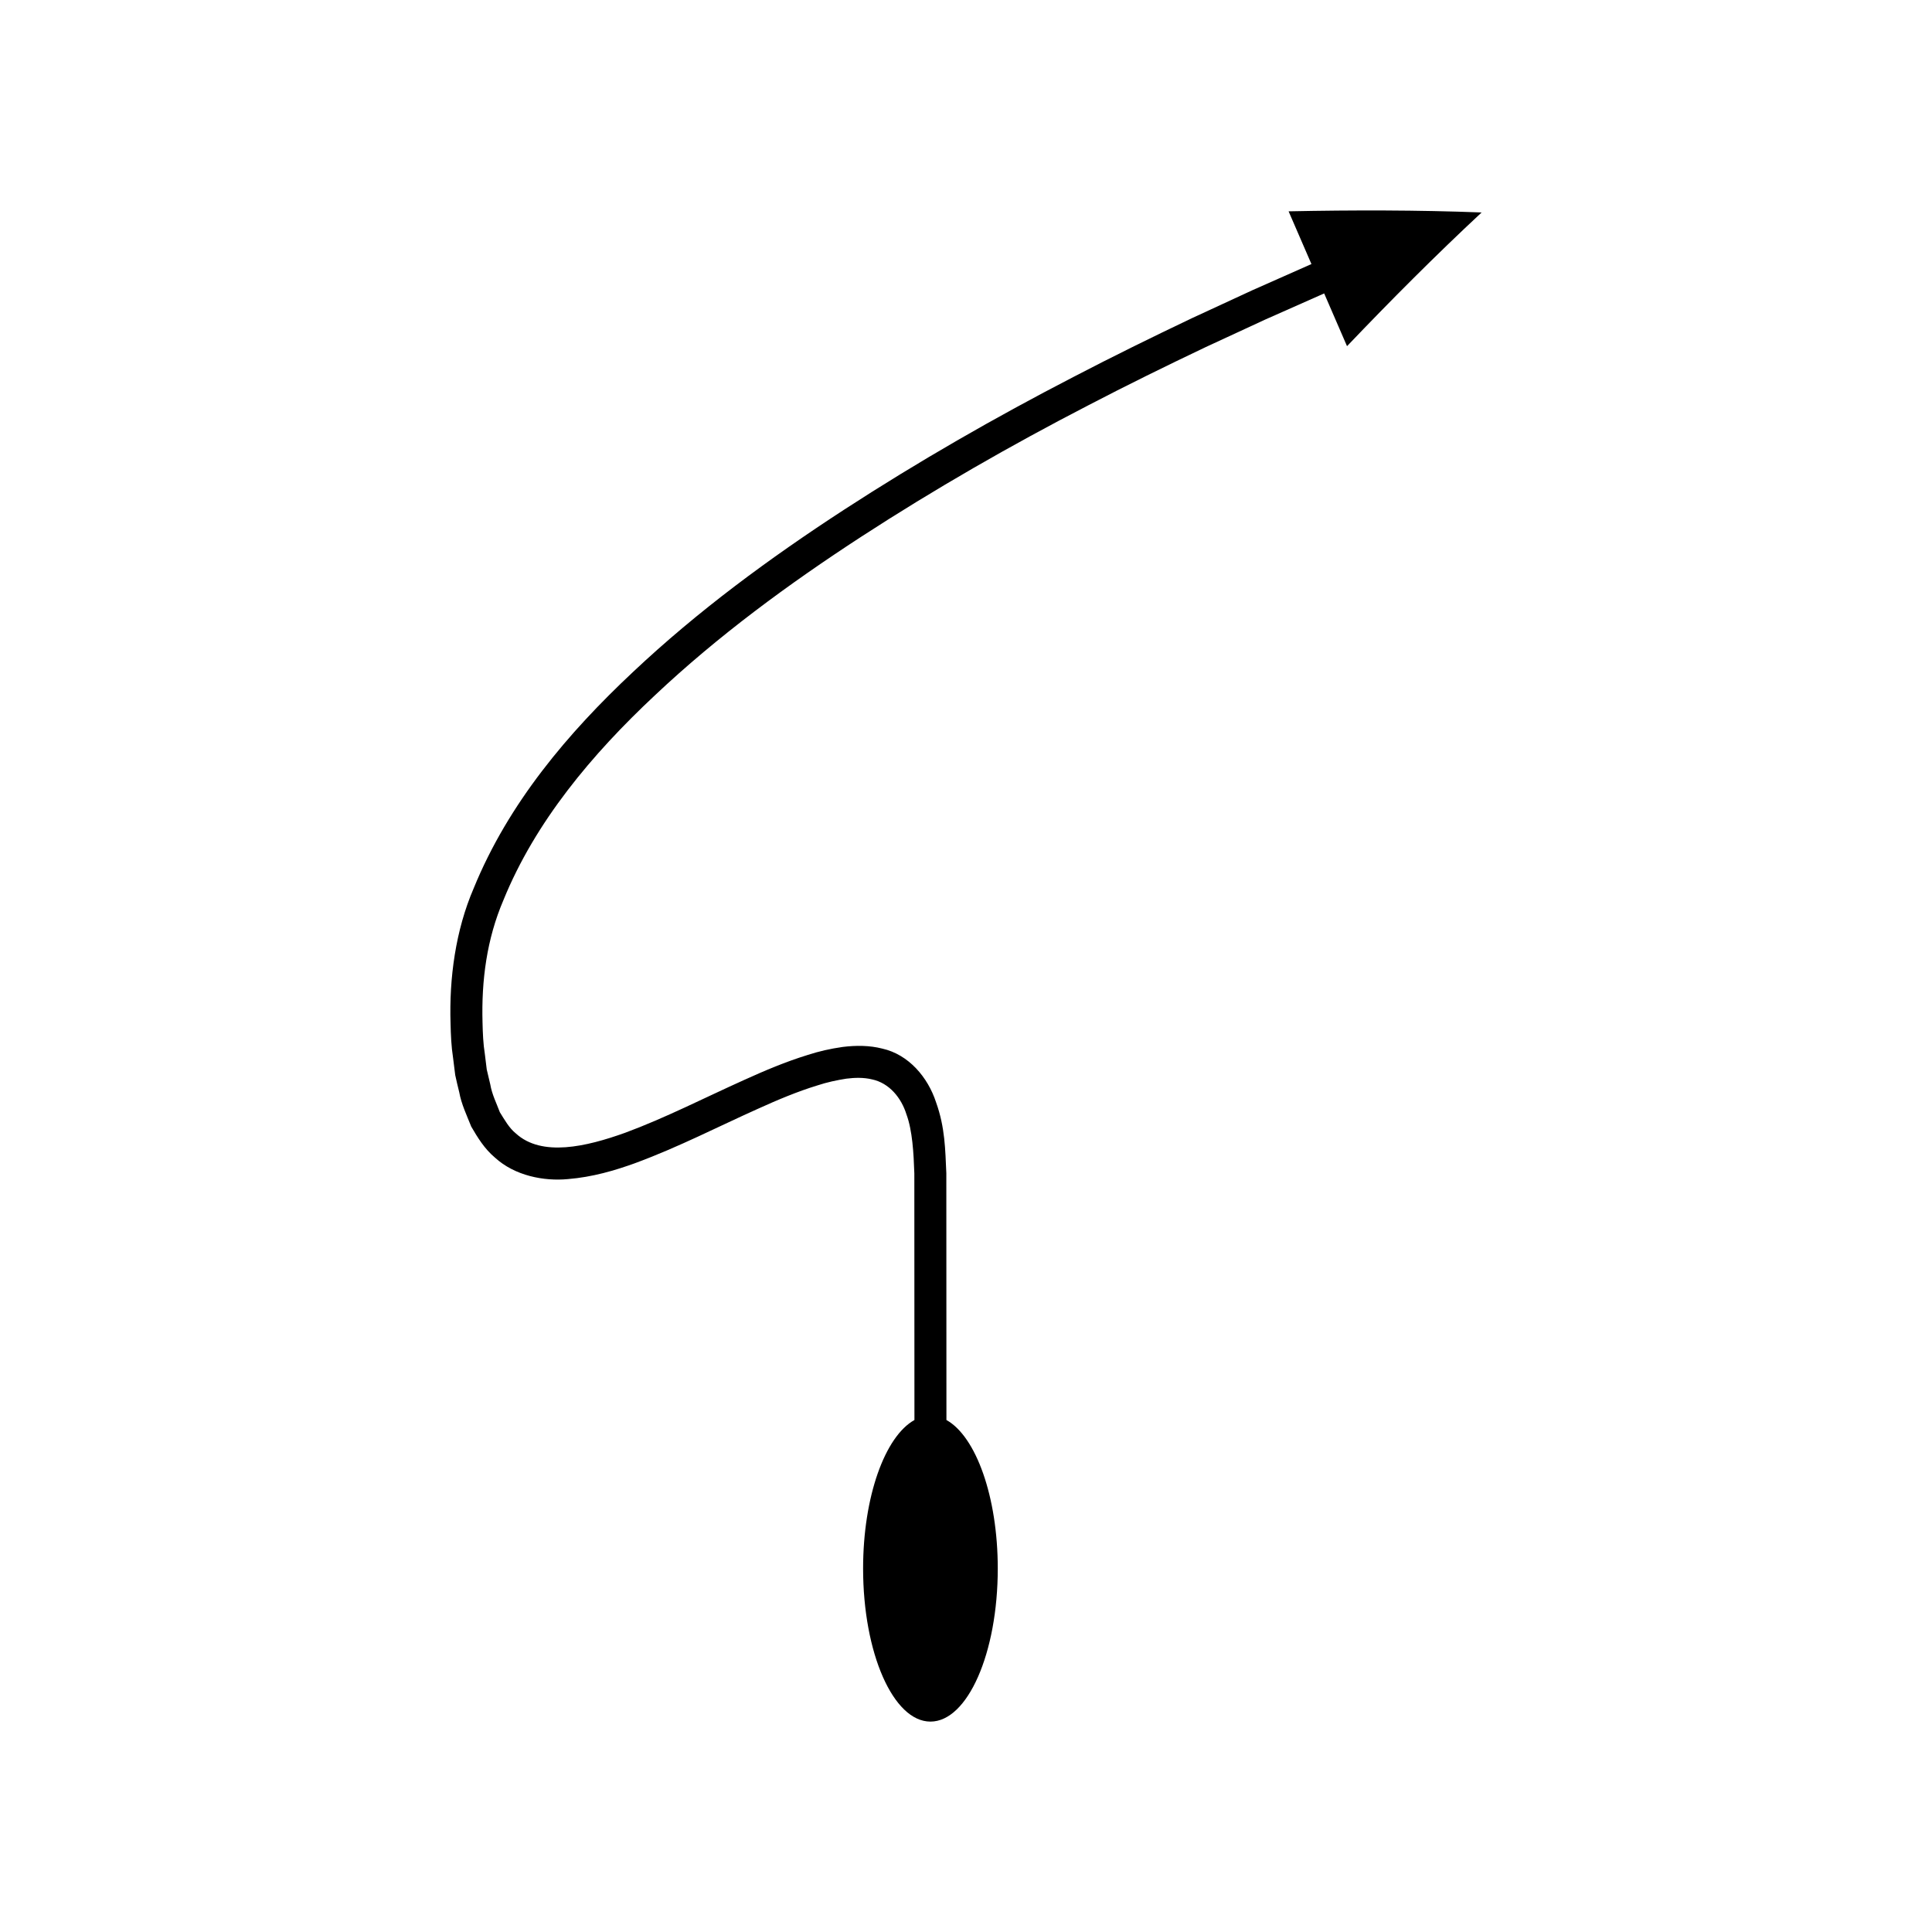 <?xml version="1.0" encoding="UTF-8"?>
<!-- Uploaded to: ICON Repo, www.svgrepo.com, Generator: ICON Repo Mixer Tools -->
<svg fill="#000000" width="800px" height="800px" version="1.1" viewBox="144 144 512 512" xmlns="http://www.w3.org/2000/svg">
 <path d="m485.49 200 6.055 13.977-15.703 6.961-15.922 7.363c-10.562 5.027-21.066 10.184-31.445 15.594-20.793 10.746-41.141 22.422-60.824 35.207-19.66 12.797-38.695 26.77-55.922 43-17.172 16.105-32.98 34.711-42.199 57.309-4.805 11.148-6.516 23.84-6.129 35.879 0.074 3.004 0.191 6.012 0.668 9.059l0.57 4.555c0.305 1.523 0.711 3.051 1.07 4.574 0.543 3.059 1.973 6.074 3.176 9.082 1.707 2.926 3.496 5.871 6.273 8.207 5.281 4.844 13.012 6.305 19.34 5.703 6.465-0.527 12.434-2.254 18.082-4.324 11.289-4.18 21.727-9.574 32.223-14.281 5.238-2.375 10.492-4.59 15.75-6.199 2.59-0.867 5.328-1.434 7.723-1.809 2.285-0.289 4.602-0.344 6.809 0.188 4.582 0.961 7.781 4.906 9.133 9.273 1.574 4.254 1.91 10.254 2.09 15.645l0.027 65.355c-7.805 4.328-13.605 20.285-13.605 39.363 0 22.402 7.988 40.559 17.844 40.559s17.844-18.16 17.844-40.559c0-19.074-5.801-35.031-13.605-39.363l-0.027-65.418c-0.293-6.188-0.305-12.047-2.727-18.797-2.148-6.59-7.231-12.637-14.234-14.211-3.406-0.875-7.004-0.871-10.48-0.445-3.348 0.477-6.332 1.164-9.266 2.117-5.879 1.809-11.379 4.144-16.746 6.578-10.75 4.832-21.07 10.141-31.648 14.047-10.316 3.707-22.113 6.469-28.988 0.176-1.766-1.426-2.949-3.555-4.234-5.613-0.898-2.418-2.074-4.668-2.539-7.387l-0.93-3.926-0.508-4.117c-0.438-2.715-0.547-5.527-0.613-8.348-0.309-11.156 1.113-22.094 5.543-32.445 8.43-20.727 23.441-38.645 40.121-54.246 16.699-15.742 35.375-29.473 54.742-42.074 19.391-12.594 39.504-24.141 60.102-34.785 10.281-5.359 20.691-10.469 31.164-15.453l15.793-7.305 15.578-6.906 6.055 13.977c11.492-12.039 23.316-23.918 35.672-35.434-16.91-0.645-33.984-0.652-51.148-0.301z"/>
</svg>